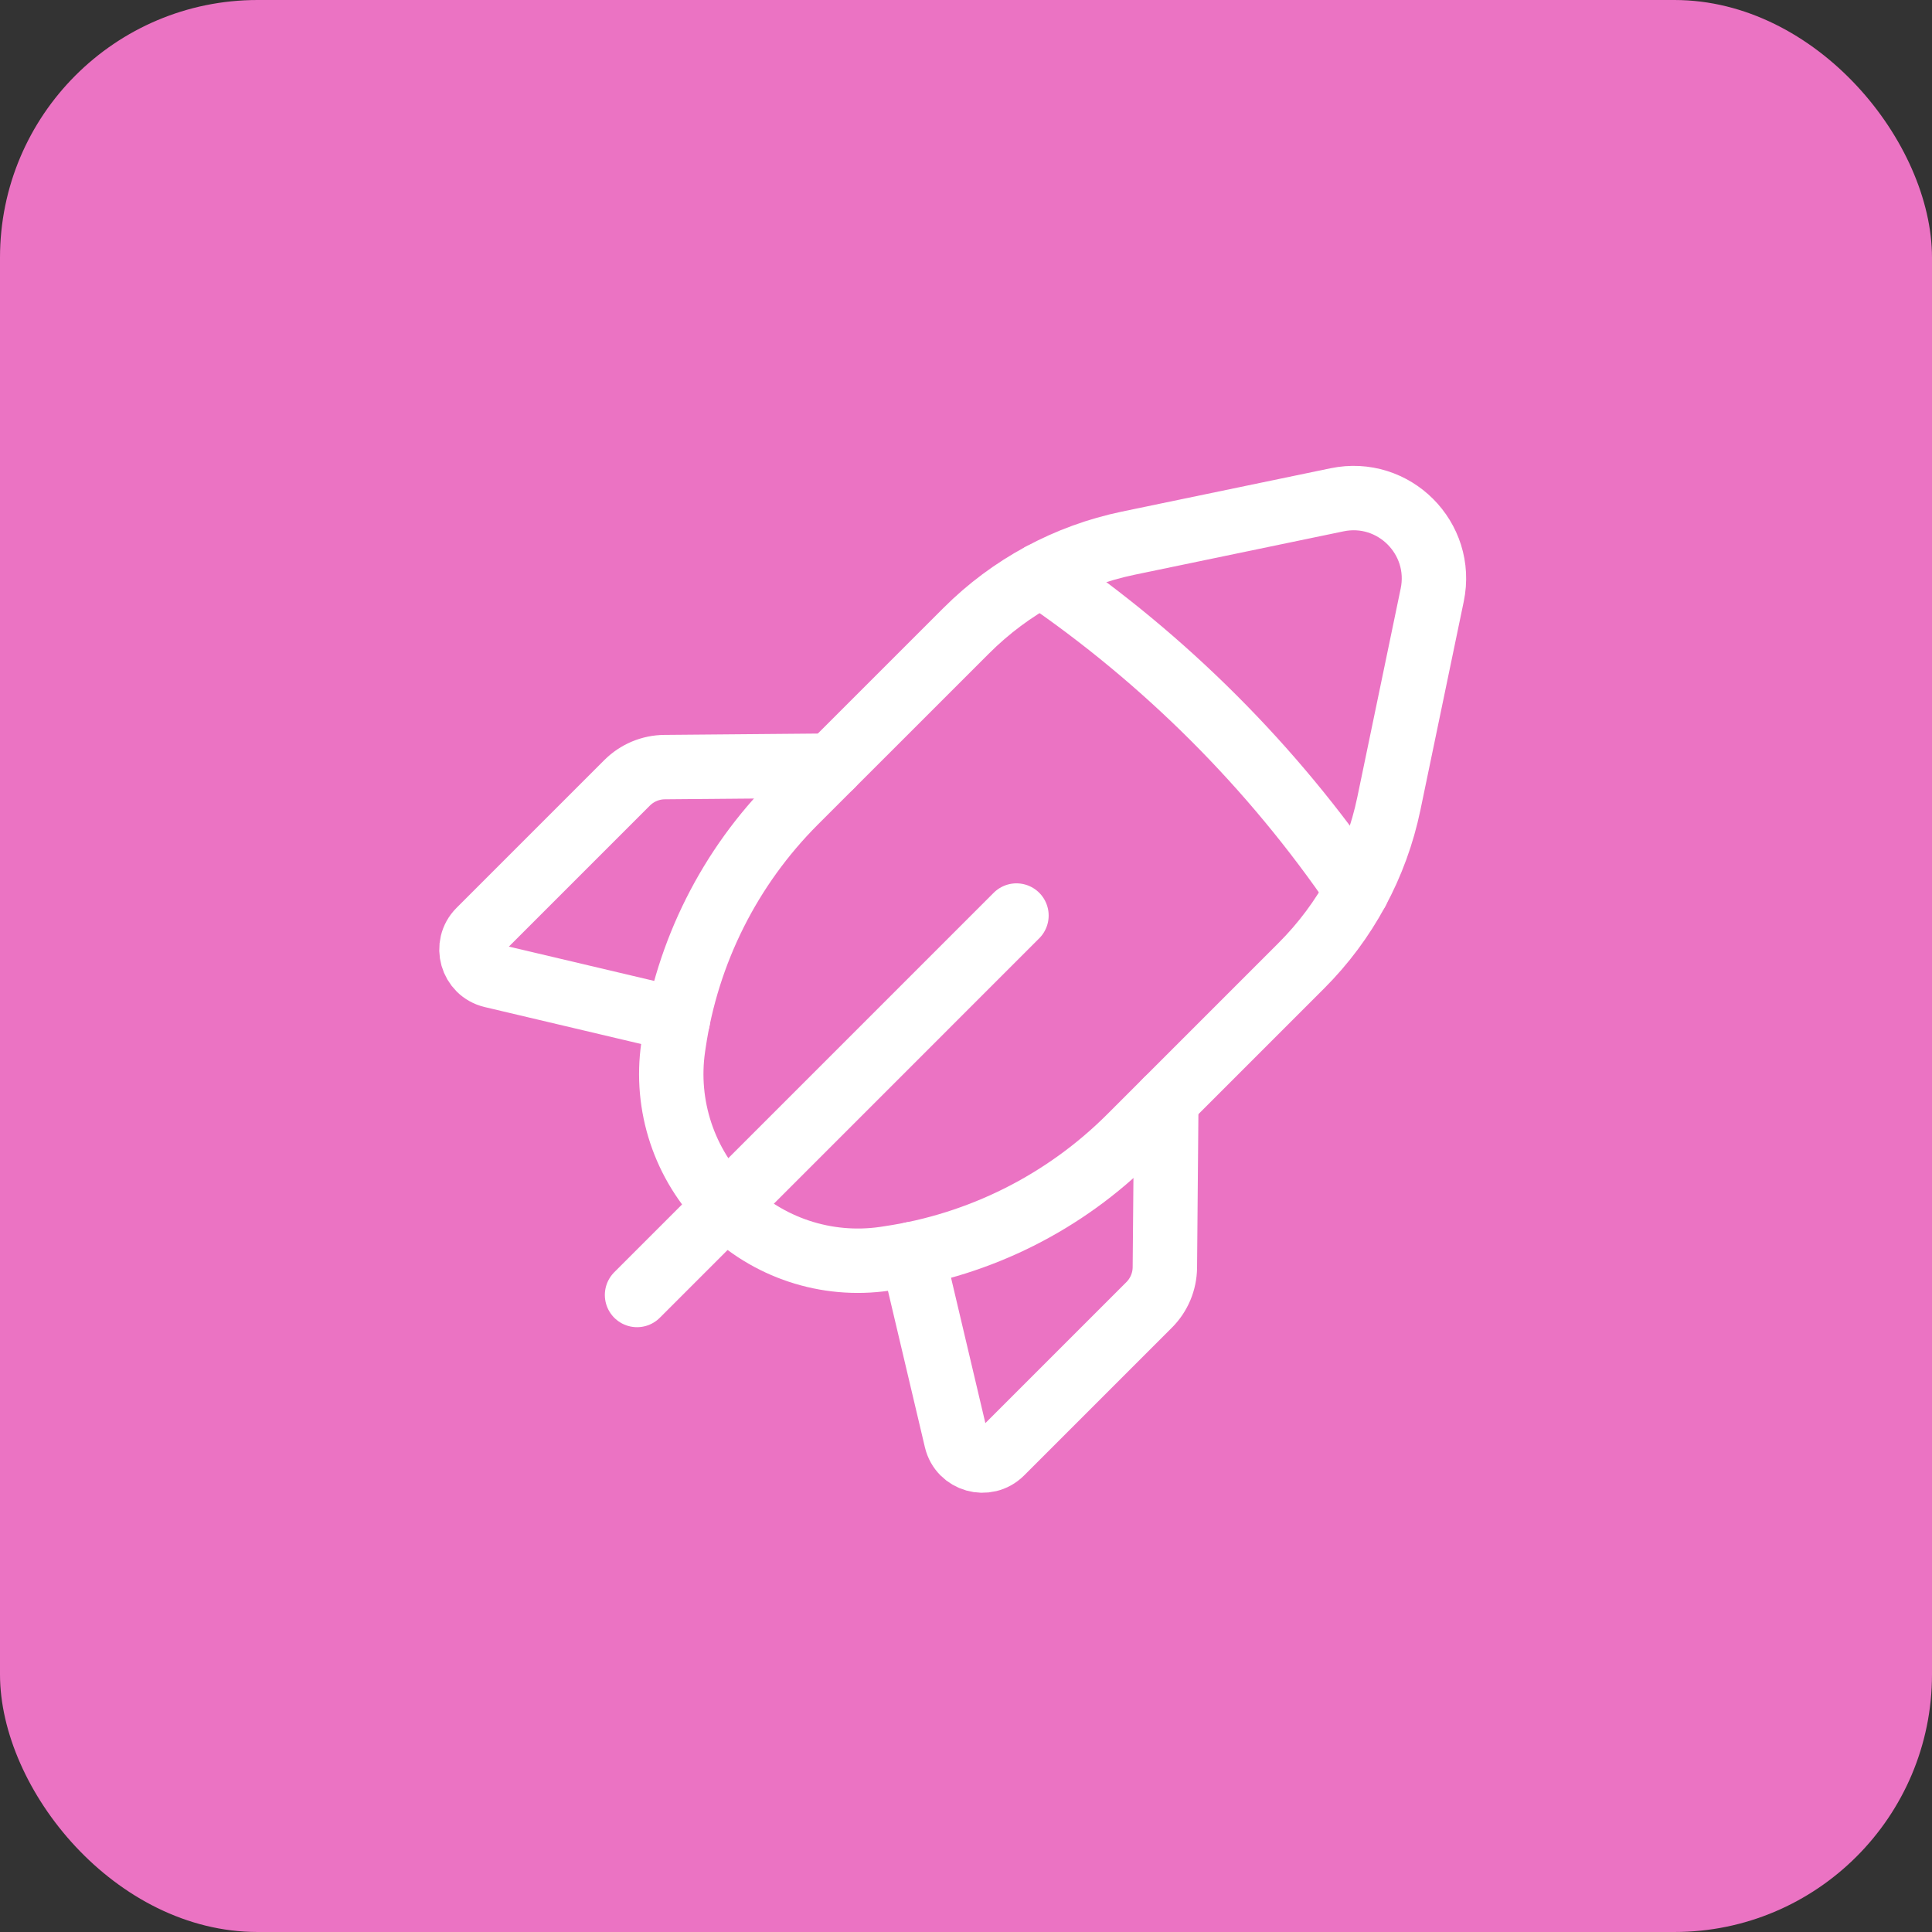 <svg width="60" height="60" viewBox="0 0 60 60" fill="none" xmlns="http://www.w3.org/2000/svg">
<rect x="0" y="0" width="60" height="60" fill="#333333" stroke="none"/>
<rect width="60" height="60" rx="8" fill="#EB73C3"/>
<path d="M31.567 28.433L19.784 40.217" stroke="white" stroke-width="2" stroke-linecap="round" stroke-linejoin="round"/>
<path d="M21.055 31.665L15.284 30.302C14.649 30.152 14.425 29.363 14.885 28.902L19.475 24.312C19.784 24.003 20.202 23.827 20.64 23.823L25.815 23.778" stroke="white" stroke-width="2" stroke-linecap="round" stroke-linejoin="round"/>
<path fill-rule="evenodd" clip-rule="evenodd" d="M43.132 24.958L44.479 18.478C44.845 16.715 43.285 15.155 41.522 15.522L35.042 16.868C33.134 17.265 31.384 18.21 30.007 19.588L24.69 24.903C22.662 26.932 21.342 29.562 20.925 32.4L20.907 32.522C20.644 34.333 21.25 36.162 22.544 37.457V37.457C23.837 38.75 25.667 39.357 27.479 39.092L27.6 39.073C30.439 38.658 33.069 37.337 35.097 35.308L40.412 29.993C41.79 28.617 42.735 26.867 43.132 24.958V24.958Z" stroke="white" stroke-width="2" stroke-linecap="round" stroke-linejoin="round"/>
<path d="M32.334 17.857C36.186 20.483 39.517 23.815 42.144 27.667" stroke="white" stroke-width="2" stroke-linecap="round" stroke-linejoin="round"/>
<path d="M28.334 38.945L29.697 44.717C29.847 45.352 30.636 45.575 31.097 45.115L35.687 40.525C35.996 40.217 36.172 39.798 36.176 39.36L36.221 34.185" stroke="white" stroke-width="2" stroke-linecap="round" stroke-linejoin="round"/>
</svg>

